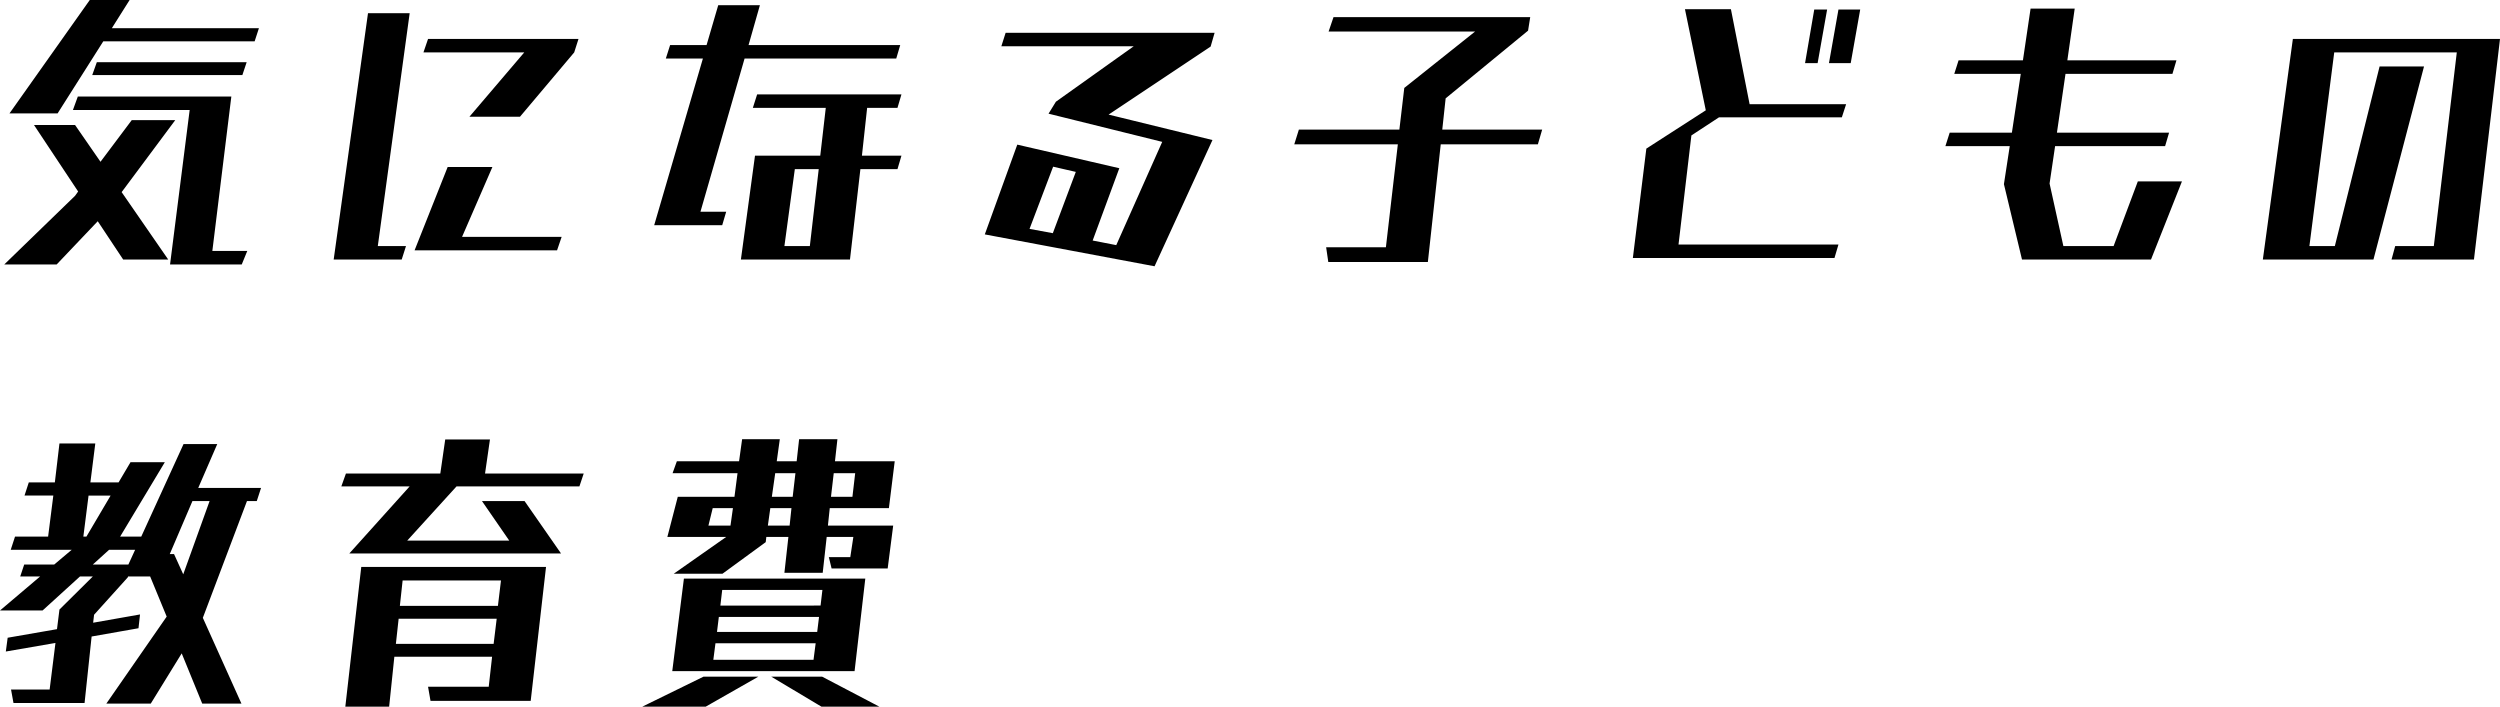 <svg xmlns="http://www.w3.org/2000/svg" width="244.77" height="69.19" viewBox="0 0 244.77 69.19"><path d="M25.89-17.28l.42-1.26H11.64l-.45,1.26Zm1.2-3.3.42-1.29H13.11l1.74-2.76h-3.9L3.09-13.53H7.8l4.47-7.05ZM25.83,1.26l.54-1.32H22.95l1.86-15.12H9.78L9.3-13.86H20.73L18.81,1.26ZM18.63.78l-4.56-6.6,5.25-7.05H15.06L12-8.79l-2.49-3.6H5.49L9.81-5.88l-.3.42L2.58,1.26H7.71l4.02-4.23L14.22.78Zm22.86,0,.42-1.32H39.15l3.12-22.8H38.19L34.83.78ZM53.07-13.2l5.31-6.3.42-1.32H44.07l-.45,1.32h9.87l-5.37,6.3ZM56.7-.12l.45-1.32H47.4l2.97-6.84H45.99L42.75-.12ZM89.91-18.9l.39-1.32H75.45l1.11-3.9H72.48l-1.14,3.9H67.77l-.42,1.32h3.63L66.21-2.58h6.66l.39-1.32H70.74l4.32-15ZM81.45-.54H78.96l1.02-7.53h2.34ZM85.38.78,86.4-8.07h3.63l.39-1.32H86.55l.51-4.68h2.97l.39-1.32H76.29l-.42,1.32h7.14l-.54,4.68H76.08L74.7.78ZM105.24-1.8l-2.28-.42,2.31-6.09,2.22.51Zm9.96,3.24,5.67-12.36L110.7-13.41l9.99-6.66.39-1.35H100.62l-.42,1.32h12.96l-7.62,5.43-.72,1.17,11.13,2.76L111.45-.63l-2.31-.45,2.61-7.08-9.99-2.31L98.58-1.68Zm26.76-.42,1.26-11.52h9.51l.42-1.44h-9.78L143.7-15l8.07-6.63.21-1.32H132.72l-.48,1.41h14.34l-6.93,5.52-.48,4.08h-9.84l-.45,1.44h10.14L137.85-.42H132l.21,1.44Zm41.4-19.47.93-5.25h-2.13l-.93,5.25Zm-3.24,0,.93-5.25h-1.26l-.9,5.25ZM181.77.63l.39-1.32H166.5l1.26-10.68,2.7-1.77h12.03l.42-1.29h-9.45l-1.83-9.3h-4.5l2.04,9.9-5.82,3.75L162.03.63Zm30.99.15,3.03-7.65h-4.32L209.1-.54h-4.92l-1.35-6.12.54-3.66h10.77l.39-1.32H203.55l.84-5.76h10.47l.39-1.32H204.57l.72-5.07h-4.32l-.75,5.07h-6.3l-.42,1.32h6.51l-.87,5.76h-6.09l-.42,1.32h6.3l-.57,3.72L200.13.78Zm31.62,0,2.55-21.6H226.65L223.71.78h10.83l4.95-18.9h-4.35L230.76-.54h-2.49L230.7-19.5h12L240.45-.54h-3.78L236.31.78ZM25.8,44.26l-3.78-8.4,4.32-11.43h.96l.42-1.29H21.57l1.86-4.29h-3.3l-4.14,9.06H13.92l4.38-7.29H14.94L13.77,22.6H11.01l.48-3.81H7.98L7.53,22.6H4.98l-.42,1.29H7.38l-.51,4.02H3.63L3.21,29.2H9.18L7.47,30.64H4.53l-.39,1.17H6.09L2.16,35.14H6.33l3.66-3.33h1.26L7.98,35.05l-.24,1.92-4.83.84-.18,1.35,4.86-.84-.57,4.56H3.24l.24,1.32h6.96l.69-6.51,4.59-.81.15-1.35-4.59.81.09-.78,3.3-3.66.03-.09h2.16l1.62,3.93-5.91,8.52h4.35l3.03-4.92,2.01,4.92ZM20.1,31.6l-.9-1.98h-.42L21,24.43h1.68Zm-9.48-3.69h-.3l.51-4.02h2.16Zm4.11,2.73H11.25l1.59-1.44h2.55Zm42.36-1.08-3.57-5.13H49.35l2.67,3.87H42.03l4.83-5.31H58.89l.42-1.26H49.65l.48-3.33H45.75l-.48,3.33H36.03l-.45,1.26h6.69l-5.91,6.57ZM54.12,43.99l1.5-13.11H37.53L35.97,44.56h4.29l.51-4.89h9.57l-.33,2.94H44.07l.24,1.38Zm-3.21-9.3h-9.6l.27-2.49h9.63Zm-.42,3.72H40.92l.27-2.46h9.6Zm38.58-7.38.54-4.2H83.22l.18-1.71h5.79l.57-4.59H83.91l.24-2.16H80.4l-.24,2.16H78.21l.3-2.16H74.82l-.3,2.16H68.43l-.42,1.17h6.36l-.3,2.31H68.52L67.5,27.94h5.76l-5.13,3.6H72.9l4.23-3.09.06-.51h2.16l-.39,3.51h3.75l.39-3.51h2.61l-.3,1.98h-2.1l.27,1.11ZM85.83,41.08l1.05-9.06H69.12l-1.14,9.06Zm2.43,3.48-5.61-2.94H77.67l4.92,2.94ZM76.41,41.62H71.04l-6,2.94h6.21Zm9.21-17.61h-2.1l.27-2.31h2.1Zm-5.85,0H77.73l.33-2.31h1.98Zm-.3,2.82H77.34l.24-1.71h2.07Zm-5.79,0H71.52l.42-1.71h1.98Zm8.82,7.83H72.69l.18-1.53h9.81Zm-.33,2.58H72.36l.18-1.47h9.81Zm-.36,2.73H72l.21-1.62h9.81Z" transform="translate(-2.16 24.63)"/></svg>